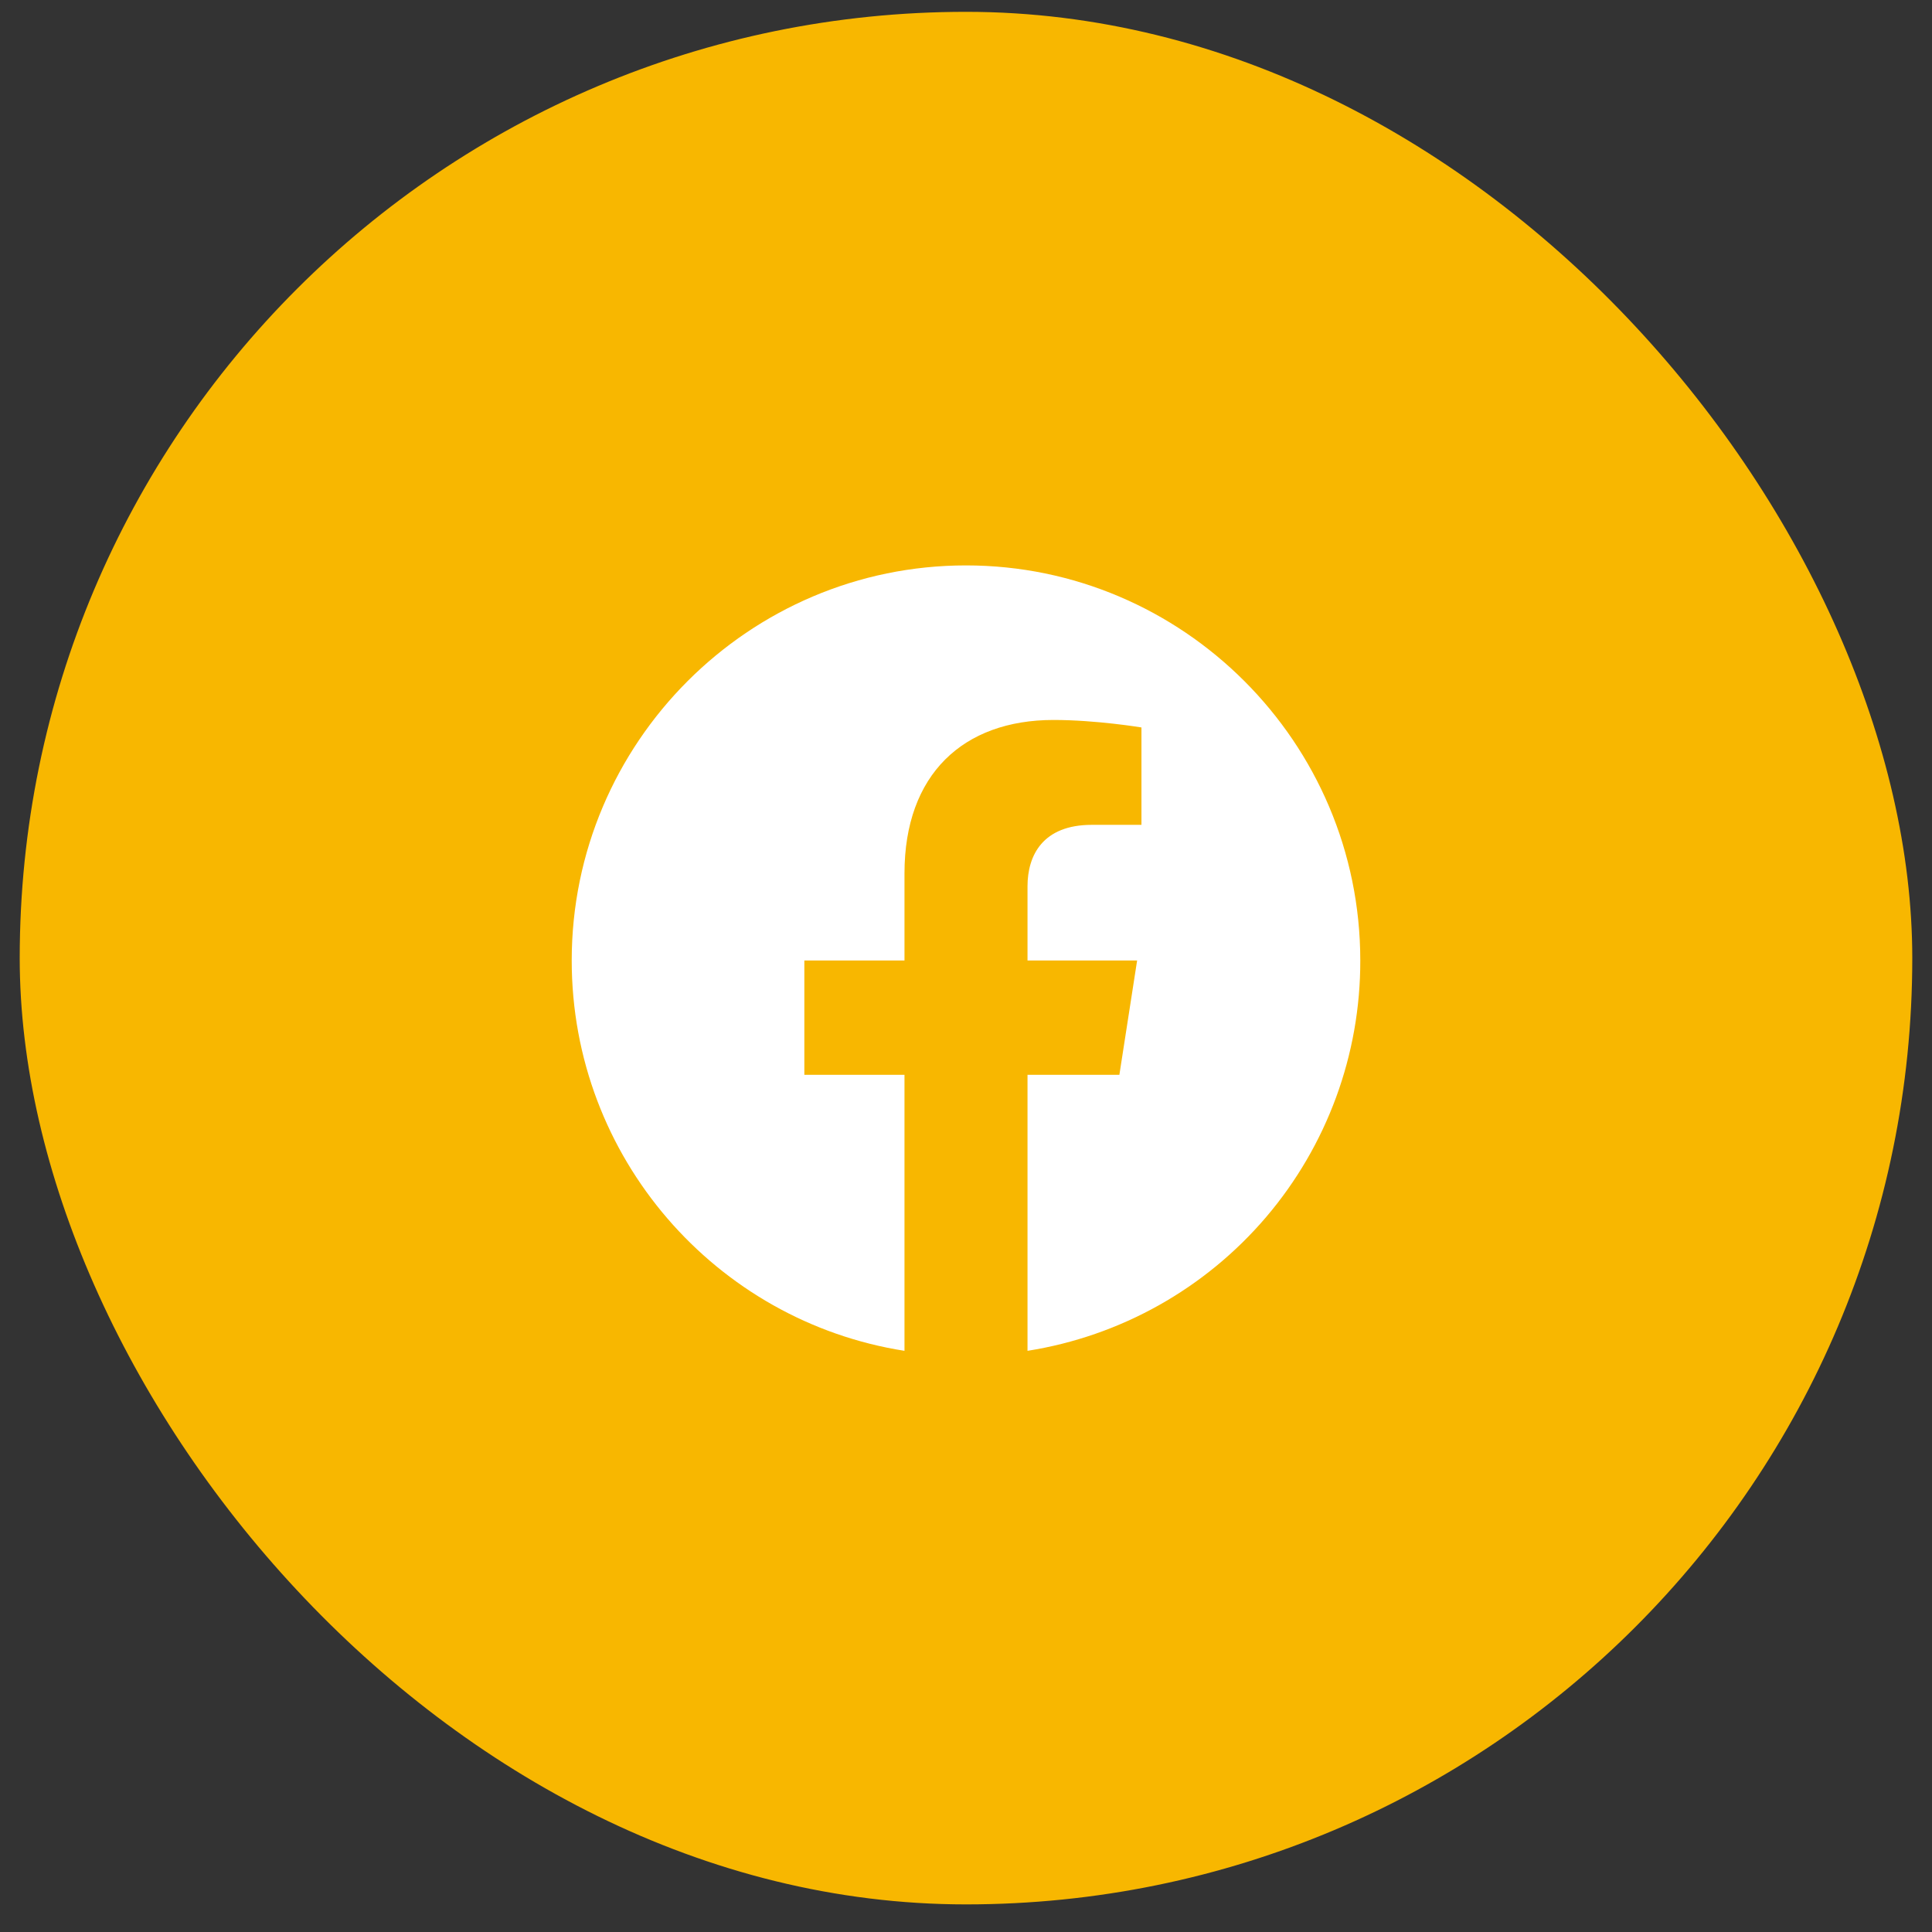 <svg xmlns="http://www.w3.org/2000/svg" width="49" height="49" viewBox="0 0 49 49" fill="none"><rect x="0" y="0" width="49" height="49" fill="#333333" stroke="none"/><rect x="0.5" y="0.3" width="48" height="48" rx="24" fill="#F8B700"></rect><path d="M24.5 14.34C19 14.34 14.5 18.83 14.5 24.36C14.5 29.36 18.16 33.51 22.94 34.26V27.26H20.4V24.36H22.94V22.15C22.94 19.64 24.43 18.26 26.72 18.26C27.81 18.26 28.95 18.45 28.95 18.45V20.92H27.69C26.45 20.92 26.06 21.69 26.06 22.48V24.36H28.84L28.39 27.26H26.06V34.26C28.416 33.888 30.562 32.685 32.11 30.87C33.658 29.054 34.505 26.745 34.5 24.36C34.5 18.83 30 14.34 24.5 14.34Z" fill="white"></path></svg>